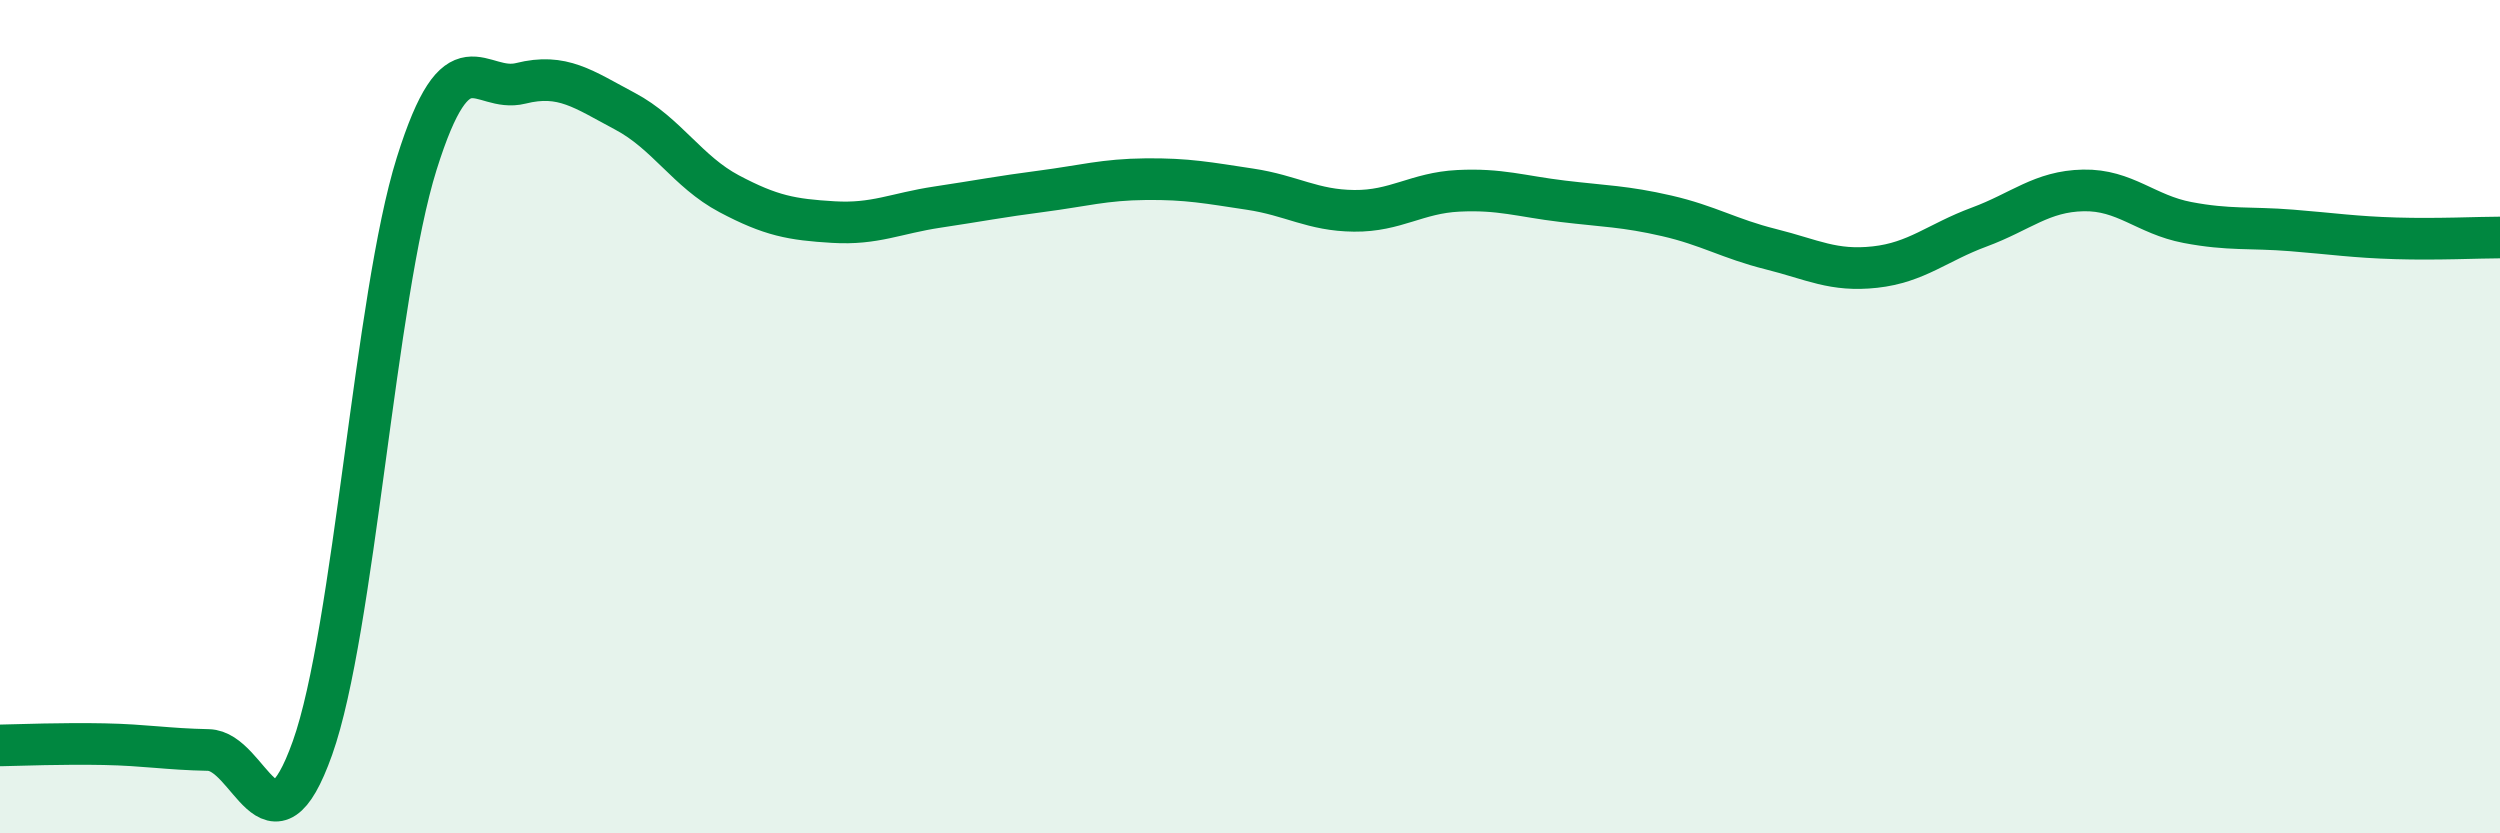 
    <svg width="60" height="20" viewBox="0 0 60 20" xmlns="http://www.w3.org/2000/svg">
      <path
        d="M 0,17.89 C 0.5,17.88 1.5,17.84 2.5,17.86 C 3.5,17.88 4,17.98 5,18 C 6,18.02 6.5,20.76 7.5,17.95 C 8.5,15.14 9,7.12 10,3.93 C 11,0.74 11.5,2.25 12.5,2 C 13.5,1.75 14,2.14 15,2.67 C 16,3.2 16.5,4.12 17.5,4.65 C 18.5,5.18 19,5.27 20,5.33 C 21,5.39 21.5,5.12 22.5,4.97 C 23.5,4.82 24,4.72 25,4.59 C 26,4.46 26.5,4.31 27.5,4.3 C 28.5,4.29 29,4.39 30,4.54 C 31,4.69 31.5,5.05 32.5,5.06 C 33.5,5.07 34,4.63 35,4.58 C 36,4.53 36.5,4.71 37.5,4.83 C 38.5,4.95 39,4.95 40,5.18 C 41,5.41 41.5,5.73 42.5,5.98 C 43.5,6.23 44,6.52 45,6.41 C 46,6.3 46.5,5.82 47.5,5.45 C 48.5,5.08 49,4.59 50,4.57 C 51,4.55 51.5,5.15 52.5,5.34 C 53.5,5.53 54,5.45 55,5.53 C 56,5.61 56.5,5.69 57.5,5.72 C 58.5,5.75 59.5,5.7 60,5.7L60 20L0 20Z"
        fill="#008740"
        opacity="0.1"
        stroke-linecap="round"
        stroke-linejoin="round"
      />
      <path
        d="M 0,17.89 C 0.5,17.88 1.5,17.84 2.5,17.86 C 3.5,17.88 4,17.98 5,18 C 6,18.02 6.5,20.76 7.5,17.95 C 8.5,15.14 9,7.12 10,3.93 C 11,0.74 11.5,2.25 12.5,2 C 13.5,1.75 14,2.14 15,2.67 C 16,3.2 16.5,4.12 17.5,4.65 C 18.5,5.18 19,5.27 20,5.33 C 21,5.39 21.5,5.12 22.5,4.97 C 23.5,4.82 24,4.72 25,4.59 C 26,4.46 26.5,4.31 27.5,4.3 C 28.5,4.29 29,4.39 30,4.54 C 31,4.69 31.5,5.05 32.5,5.06 C 33.5,5.07 34,4.63 35,4.58 C 36,4.53 36.5,4.71 37.5,4.83 C 38.5,4.95 39,4.95 40,5.18 C 41,5.41 41.5,5.73 42.5,5.98 C 43.5,6.23 44,6.52 45,6.41 C 46,6.3 46.5,5.82 47.5,5.45 C 48.5,5.08 49,4.59 50,4.57 C 51,4.55 51.5,5.15 52.5,5.34 C 53.5,5.53 54,5.45 55,5.53 C 56,5.61 56.5,5.69 57.5,5.72 C 58.5,5.75 59.5,5.7 60,5.7"
        stroke="#008740"
        stroke-width="1"
        fill="none"
        stroke-linecap="round"
        stroke-linejoin="round"
      />
    </svg>
  